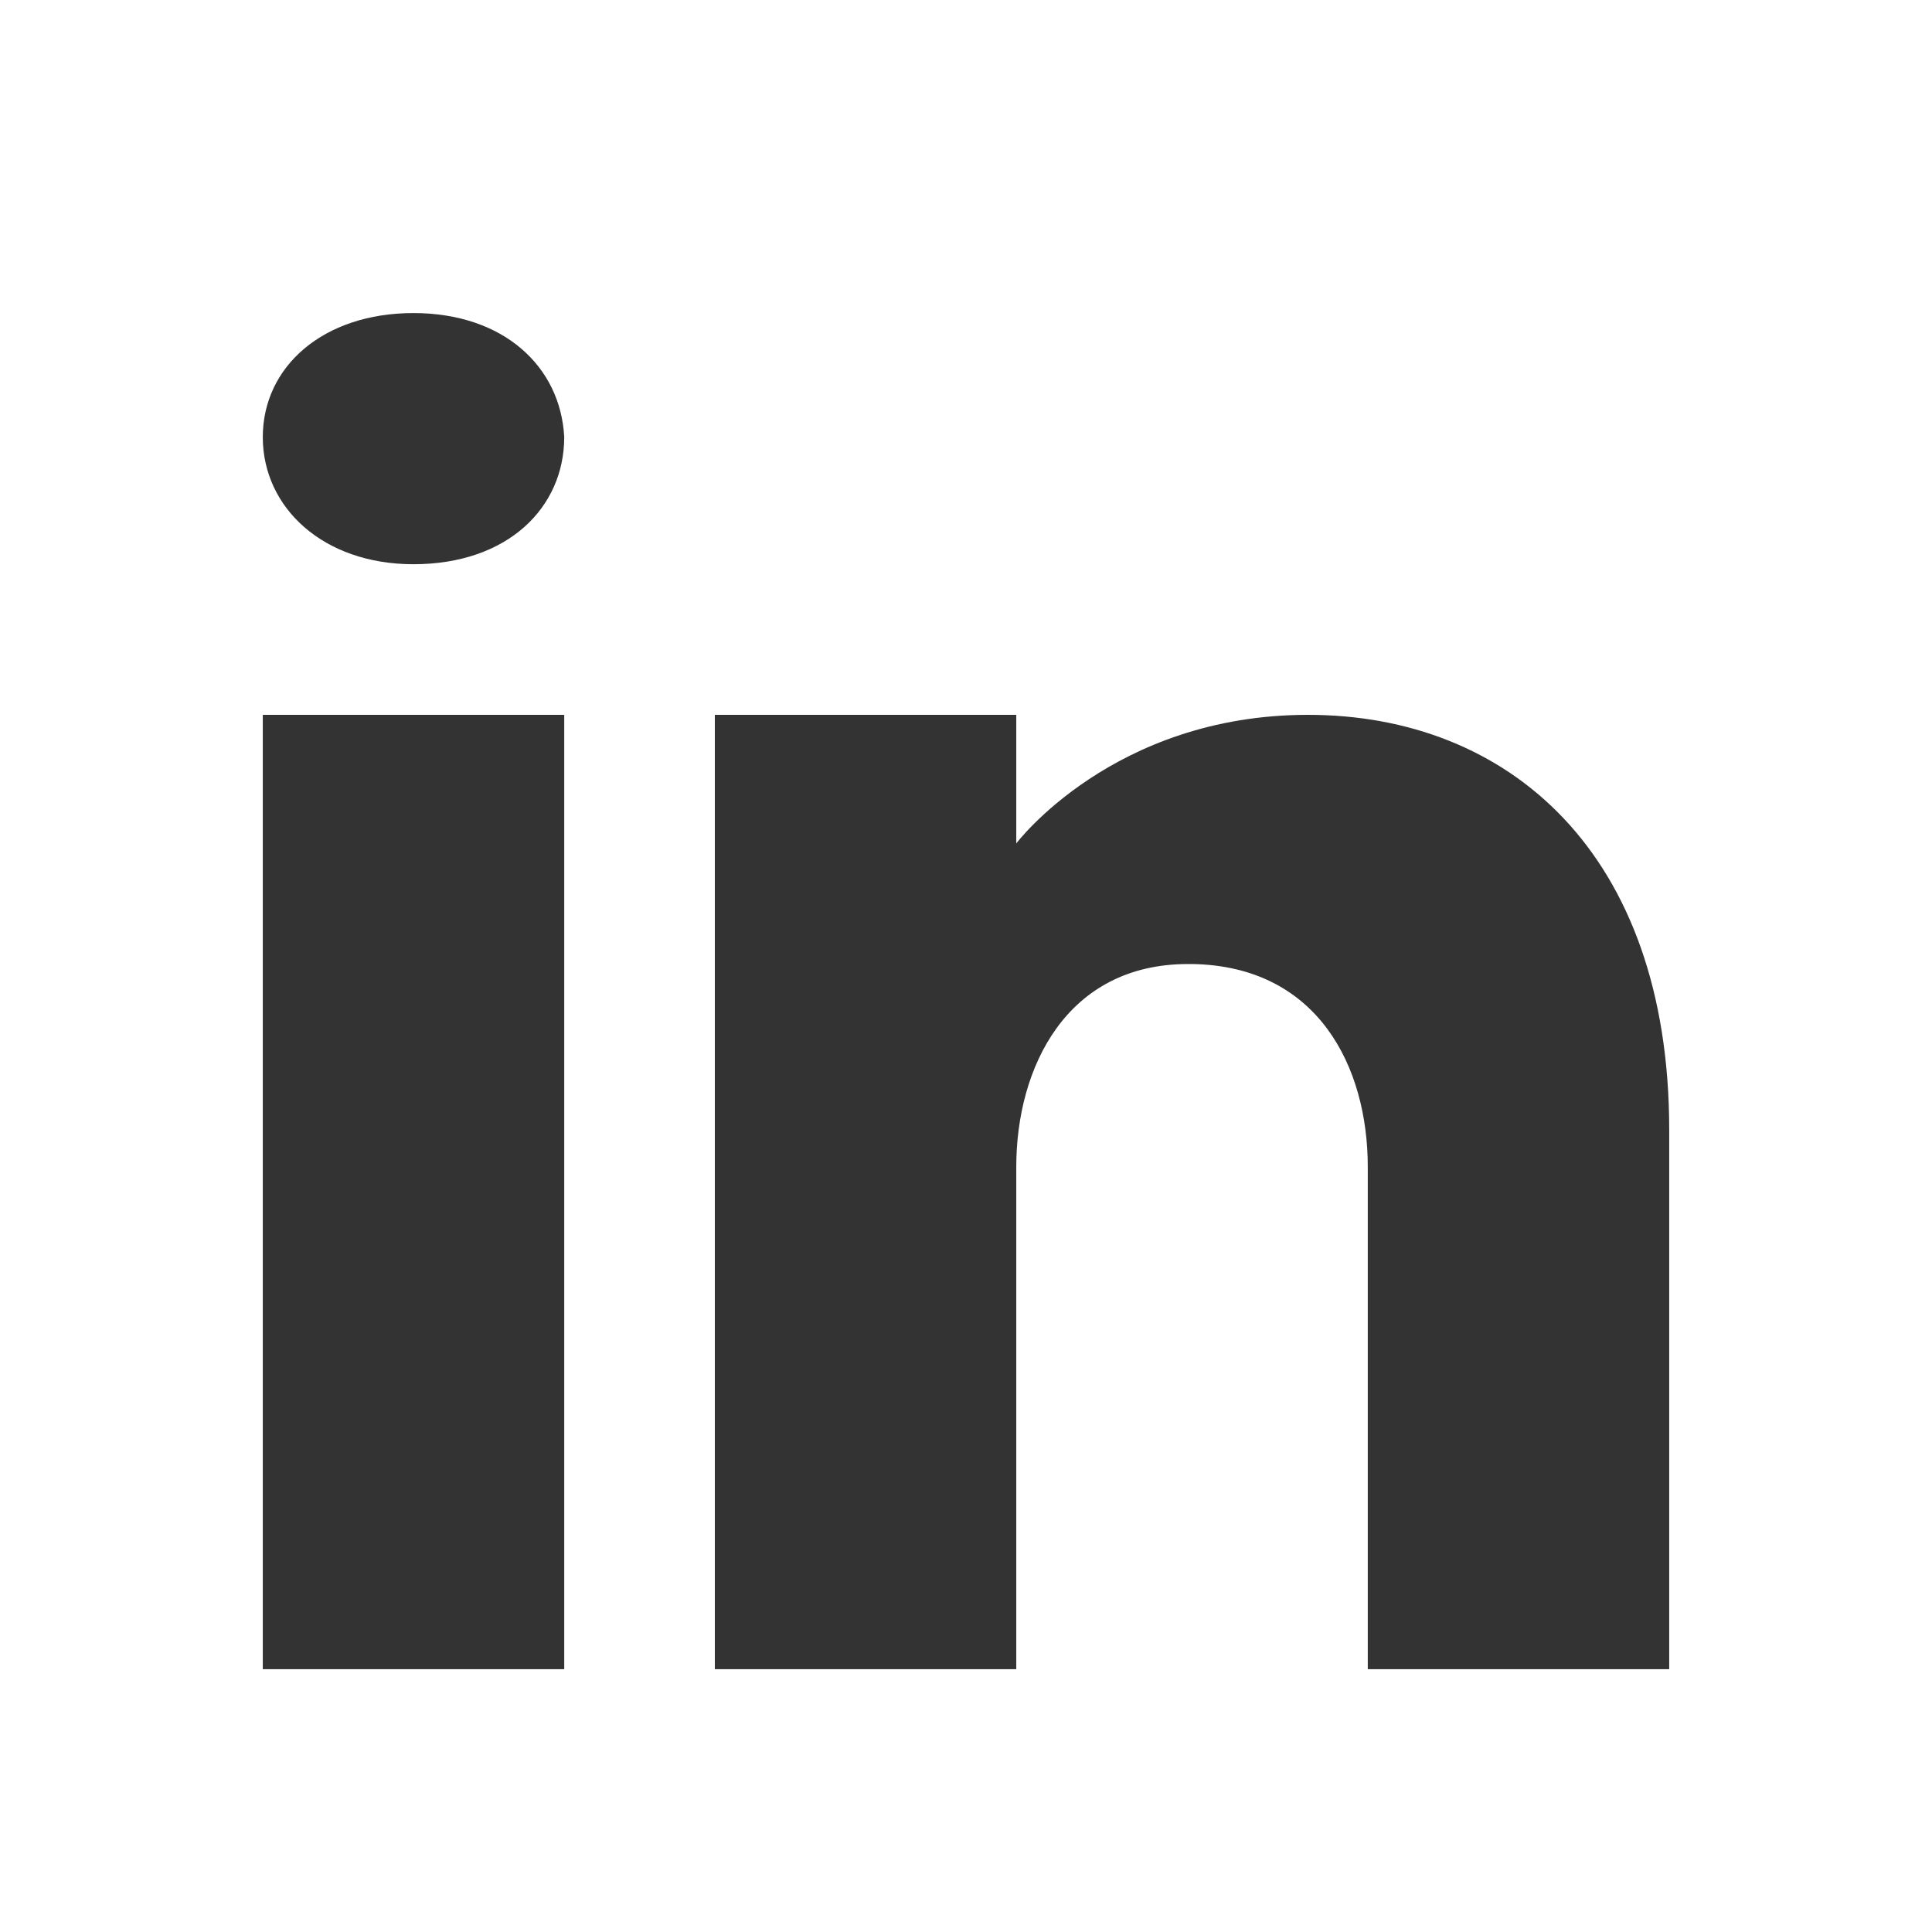 <?xml version="1.0" encoding="UTF-8"?>
<svg xmlns="http://www.w3.org/2000/svg" xmlns:xlink="http://www.w3.org/1999/xlink" viewBox="0 0 50 50" width="50px" height="50px" > 
<rect x="0" y="0" width="50" height="50" fill="#333333" stroke="none"/> 
<g id="surface151692152">
<path style=" stroke:none;fill-rule:nonzero;fill:white;fill-opacity:1;" d="M 45.801 -2.301 L 4.199 -2.301 C 0.613 -2.301 -2.301 0.613 -2.301 4.199 L -2.301 45.801 C -2.301 49.387 0.613 52.301 4.199 52.301 L 45.801 52.301 C 49.387 52.301 52.301 49.387 52.301 45.801 L 52.301 4.199 C 52.301 0.613 49.387 -2.301 45.801 -2.301 Z M 14.602 18.5 L 14.602 43.199 L 6.801 43.199 L 6.801 18.5 Z M 6.801 11.312 C 6.801 9.492 8.359 8.102 10.699 8.102 C 13.039 8.102 14.508 9.492 14.602 11.312 C 14.602 13.133 13.145 14.602 10.699 14.602 C 8.359 14.602 6.801 13.133 6.801 11.312 Z M 43.199 43.199 L 35.398 43.199 C 35.398 43.199 35.398 31.16 35.398 30.199 C 35.398 27.602 34.102 25 30.852 24.949 L 30.746 24.949 C 27.602 24.949 26.301 27.625 26.301 30.199 C 26.301 31.383 26.301 43.199 26.301 43.199 L 18.5 43.199 L 18.5 18.5 L 26.301 18.5 L 26.301 21.828 C 26.301 21.828 28.809 18.5 33.852 18.5 C 39.016 18.5 43.199 22.051 43.199 29.238 Z M 43.199 43.199 "/>
</g>
</svg>
